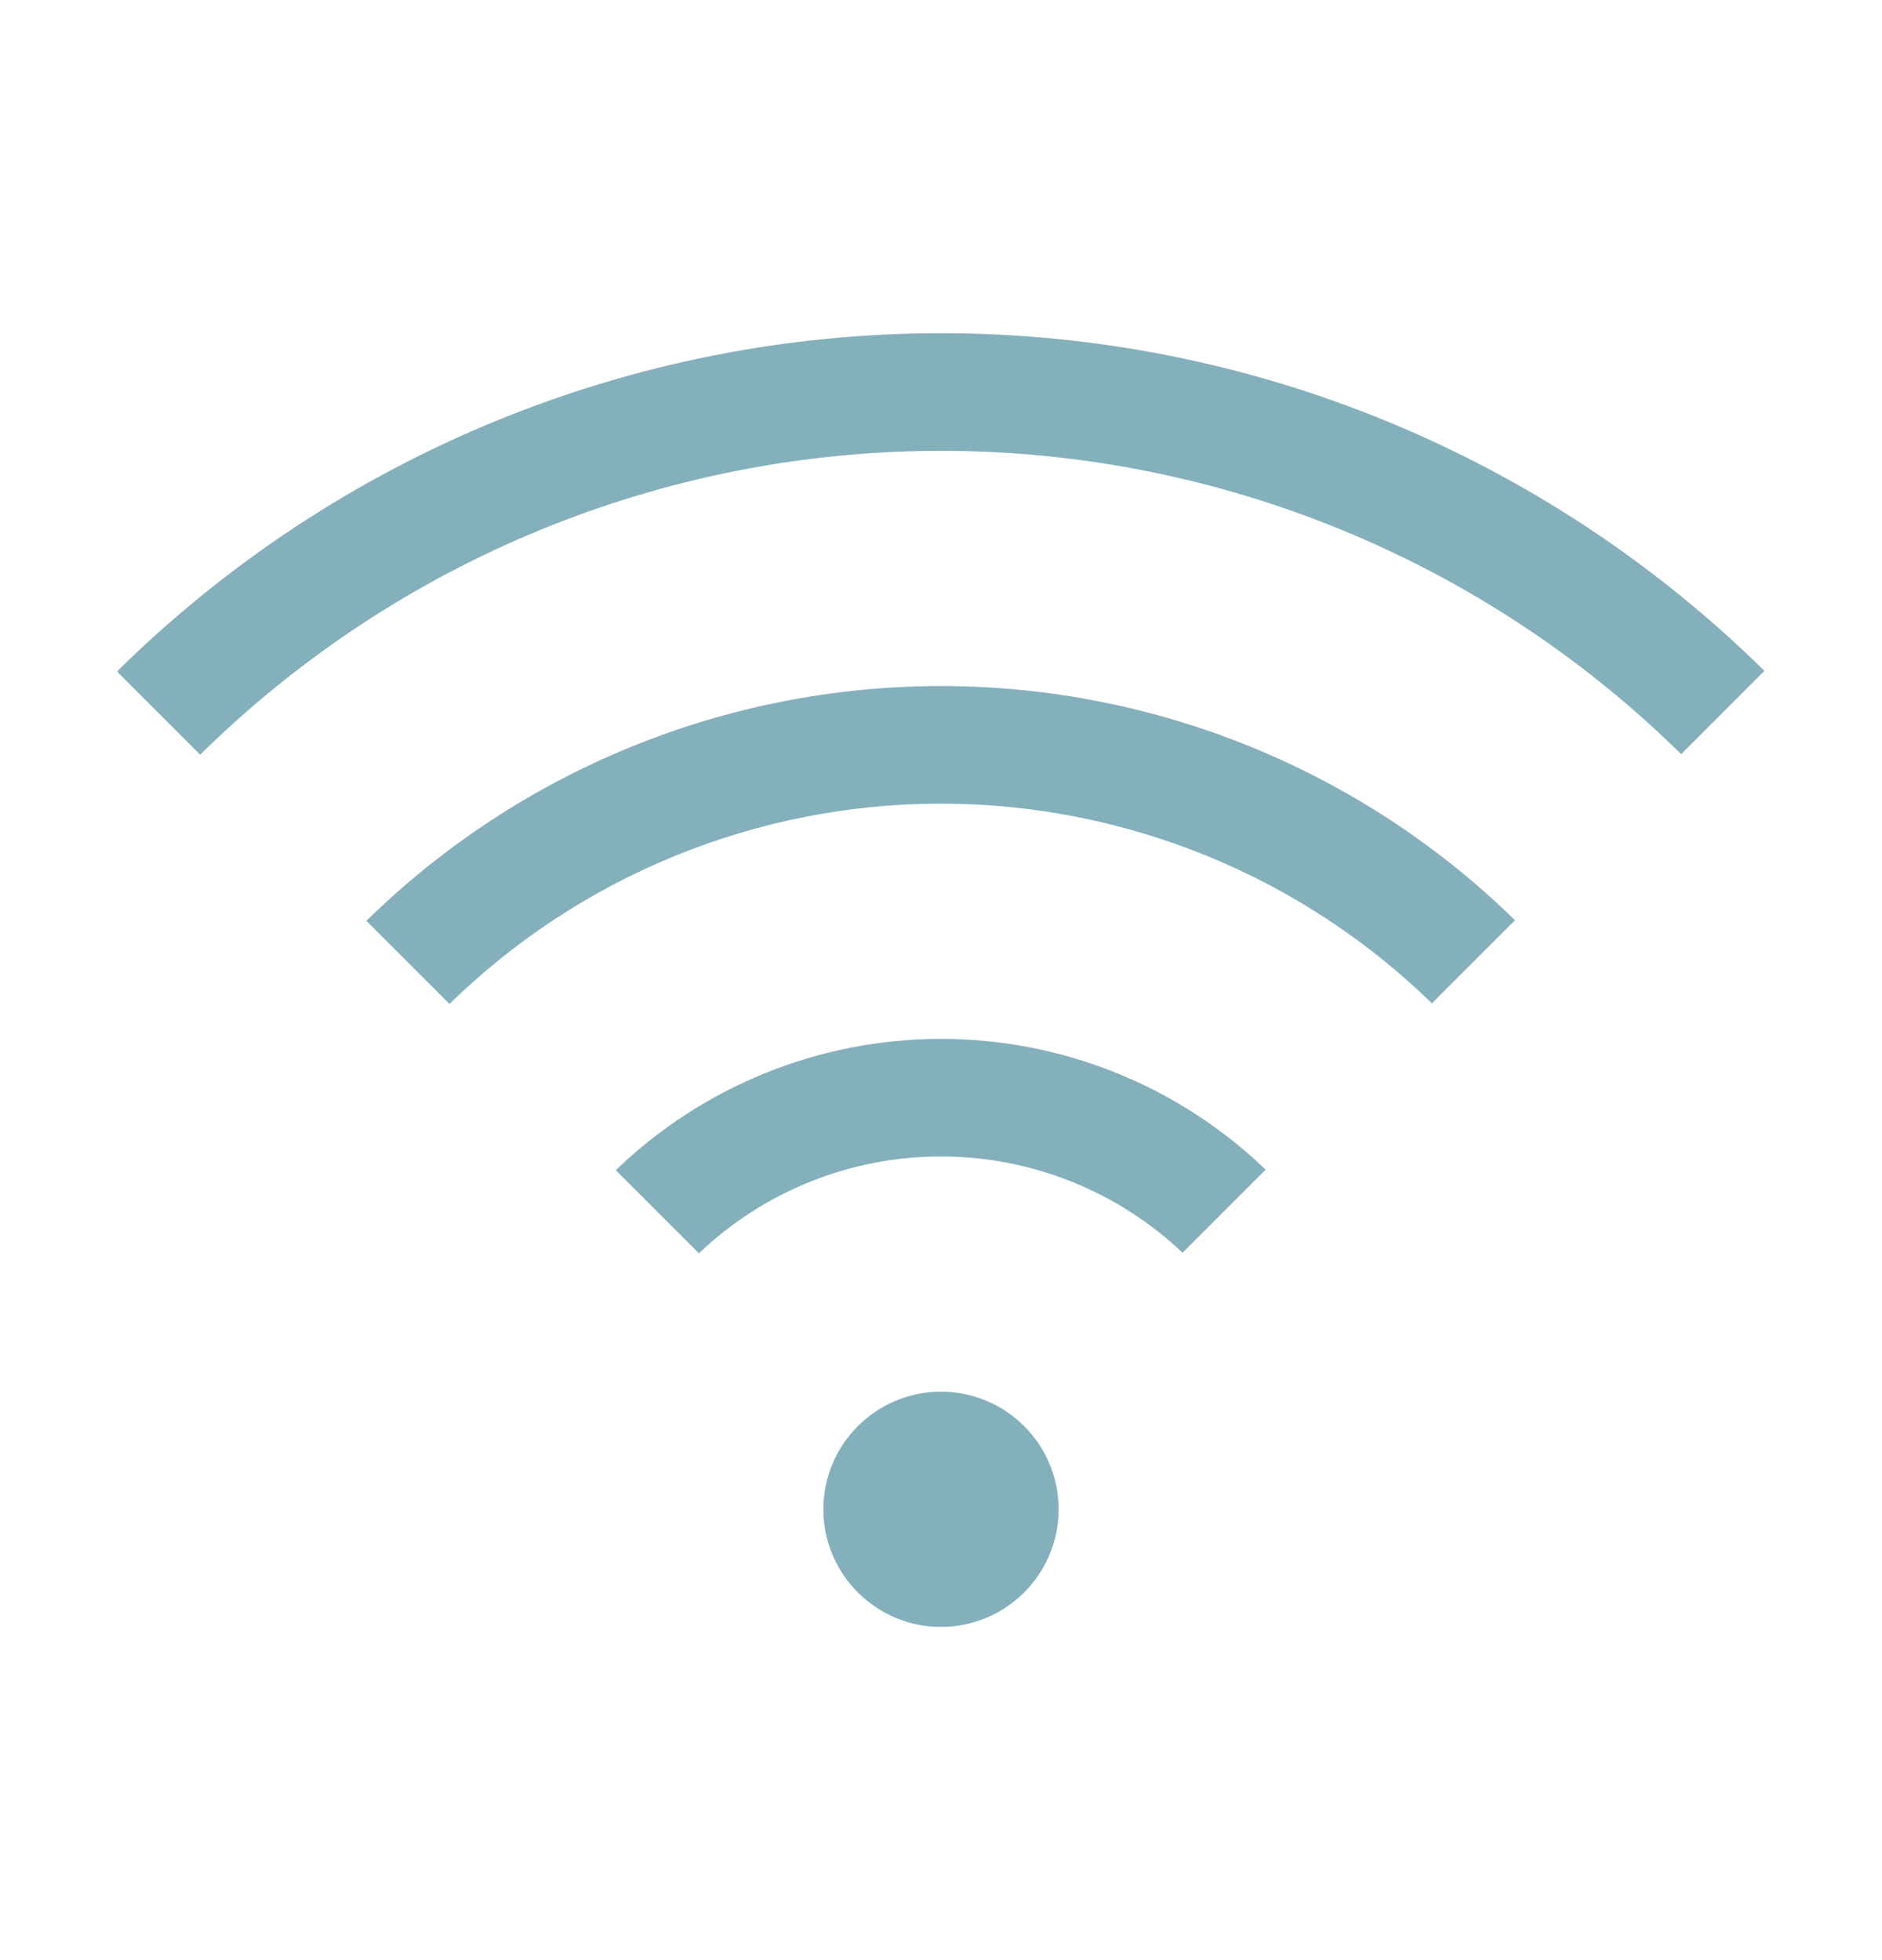 <svg width="24" height="25" viewBox="0 0 24 25" fill="none" xmlns="http://www.w3.org/2000/svg">
<g id="Wifi">
<g id="Vector">
<path d="M12 20.75C12.828 20.75 13.5 20.078 13.5 19.25C13.5 18.422 12.828 17.75 12 17.75C11.172 17.75 10.5 18.422 10.5 19.25C10.5 20.078 11.172 20.75 12 20.75Z" fill="#84b0bc"/>
<path d="M7.853 14.925L8.913 15.985C9.744 15.193 10.847 14.751 11.995 14.75C13.143 14.749 14.247 15.188 15.08 15.978L16.14 14.918C15.026 13.846 13.54 13.249 11.995 13.25C10.449 13.252 8.964 13.852 7.853 14.925Z" fill="#84b0bc"/>
<path d="M4.672 11.745L5.732 12.805C7.406 11.168 9.653 10.251 11.995 10.25C14.335 10.249 16.584 11.163 18.26 12.797L19.32 11.737C17.363 9.821 14.733 8.749 11.994 8.75C9.255 8.752 6.627 9.827 4.672 11.745Z" fill="#84b0bc"/>
<path d="M22.5 8.556C19.702 5.797 15.93 4.25 12 4.25C8.07 4.25 4.298 5.797 1.5 8.556V8.573L2.553 9.626C5.069 7.144 8.46 5.752 11.995 5.75C15.529 5.749 18.921 7.138 21.439 9.619L22.5 8.557V8.556Z" fill="#84b0bc"/>
</g>
</g>
</svg>
